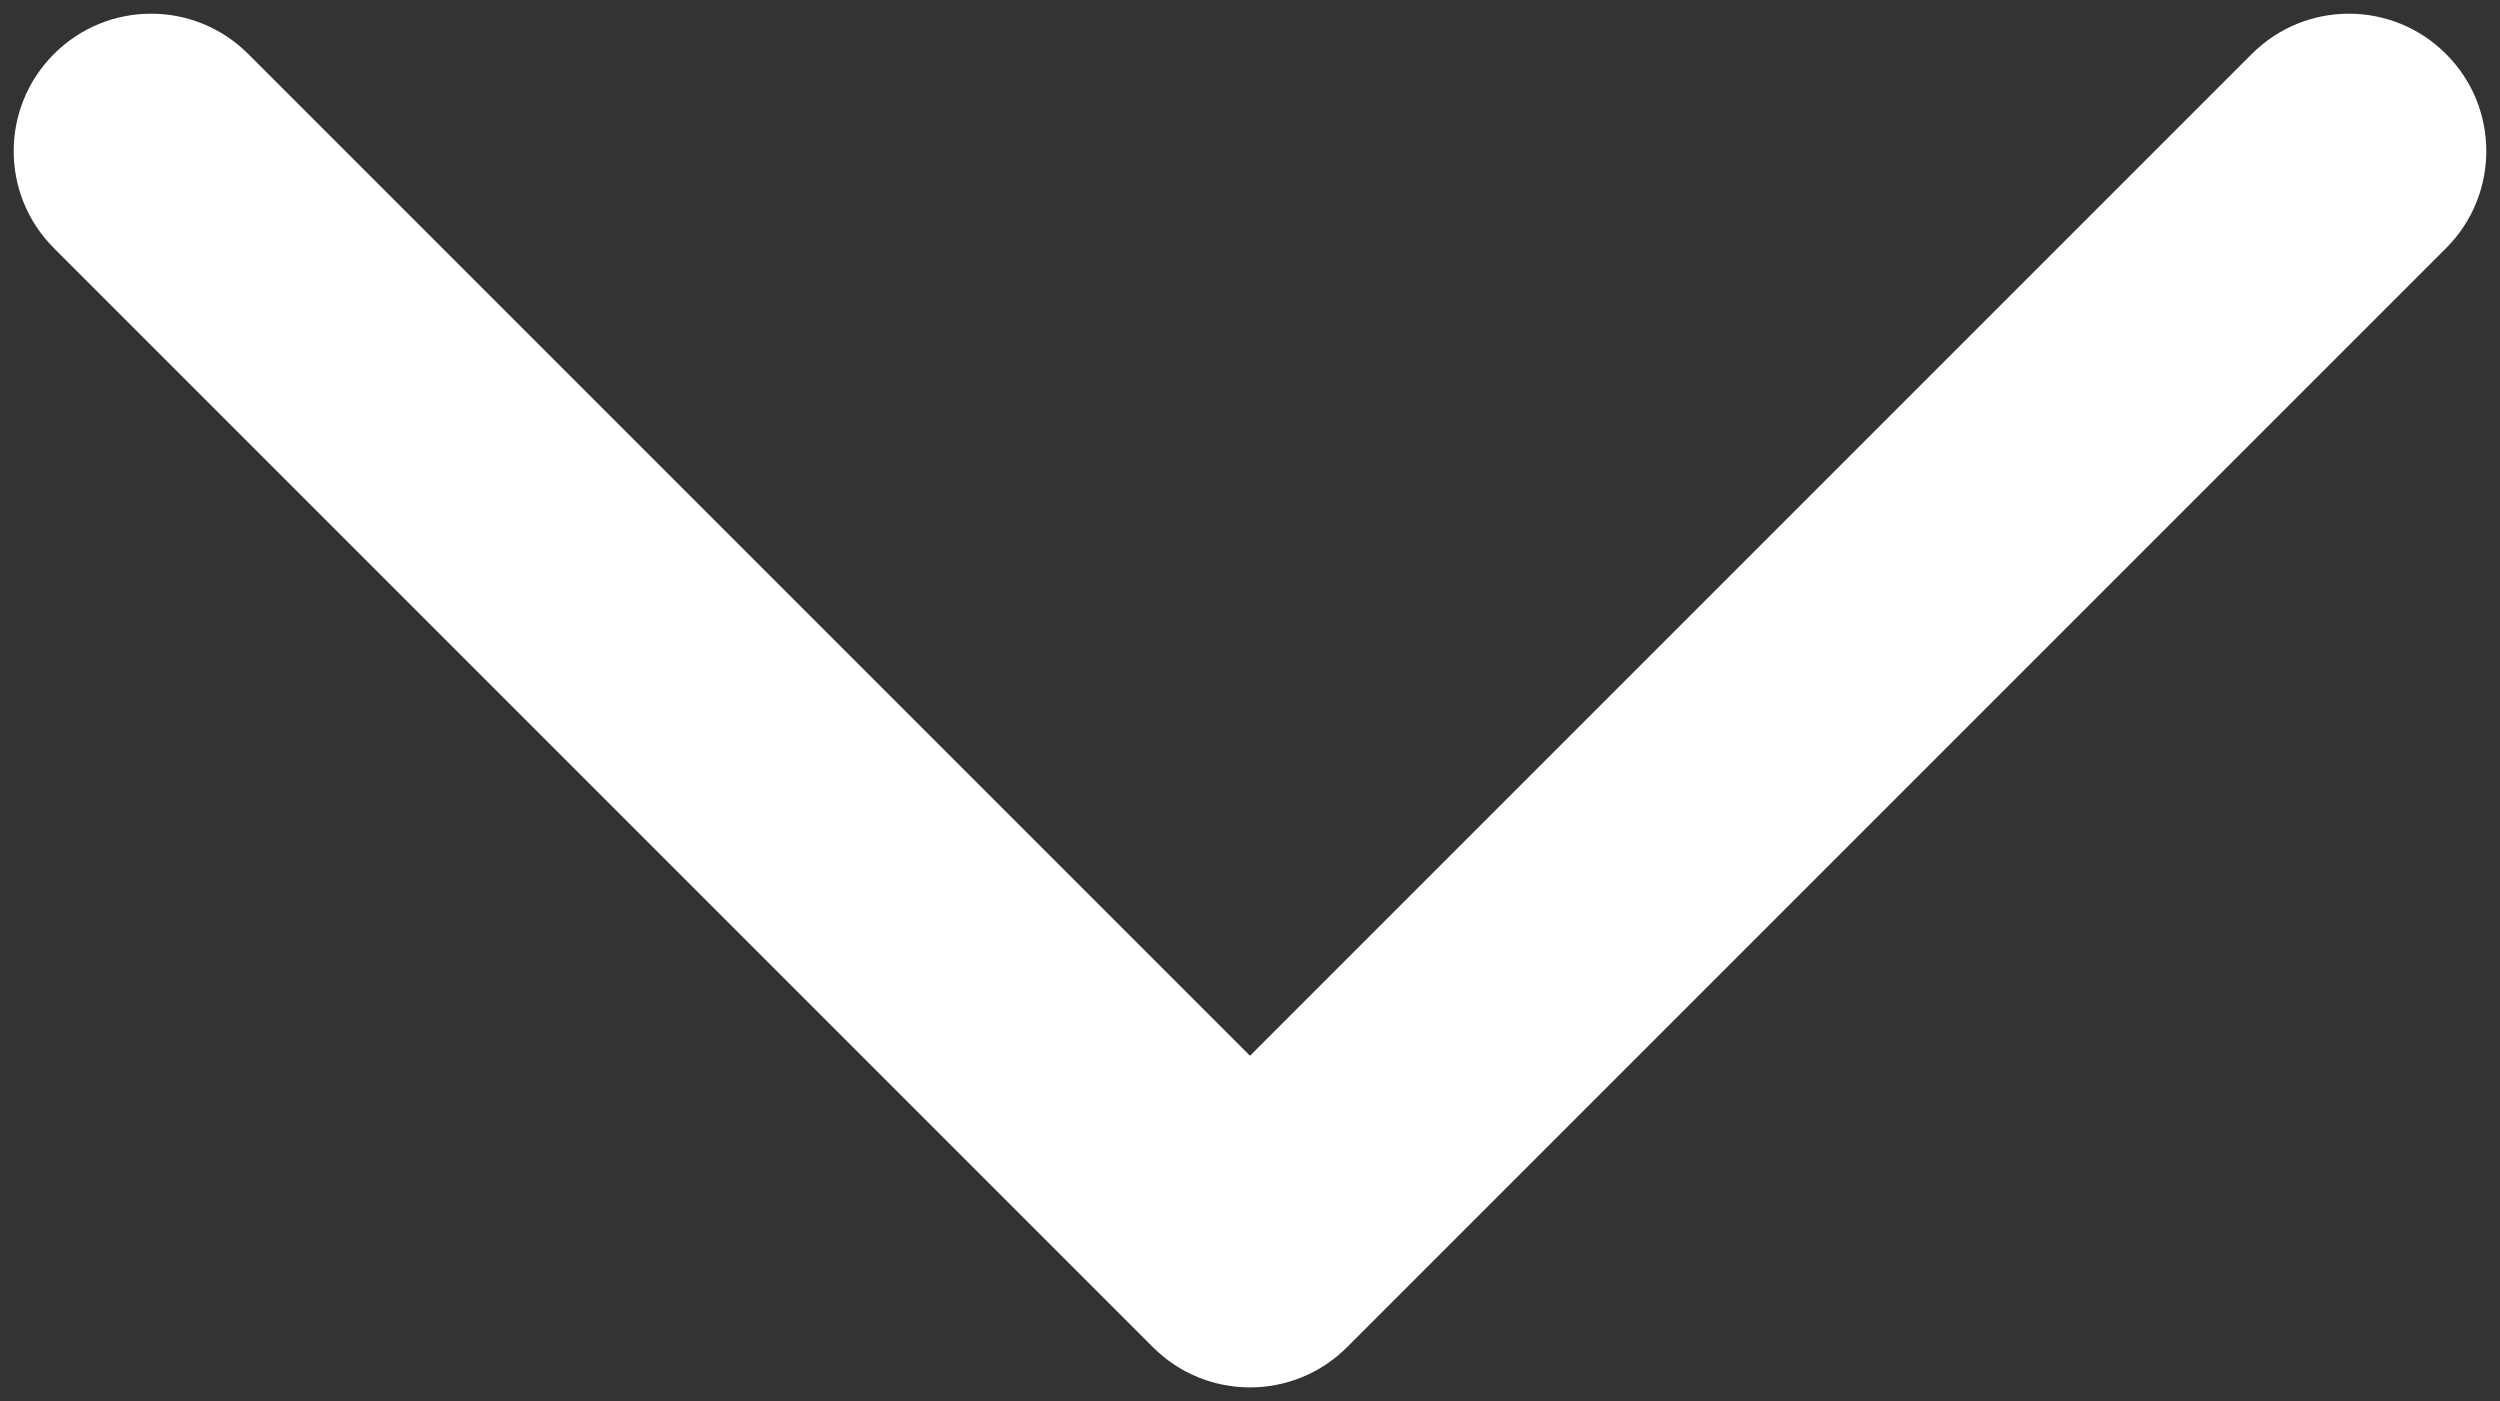 <?xml version="1.0" encoding="UTF-8" standalone="no"?><svg xmlns="http://www.w3.org/2000/svg" xmlns:xlink="http://www.w3.org/1999/xlink" fill="none" height="10.2" preserveAspectRatio="xMidYMid meet" style="fill: none" version="1" viewBox="2.9 6.9 18.2 10.2" width="18.2" zoomAndPan="magnify"><rect x="2.9" y="6.9" width="18.2" height="10.2" fill="#333333" stroke="none"/><g id="change1_1"><path clip-rule="evenodd" d="M3.293 7.293C3.683 6.902 4.317 6.902 4.707 7.293L12 14.586L19.293 7.293C19.683 6.902 20.317 6.902 20.707 7.293C21.098 7.683 21.098 8.317 20.707 8.707L12.707 16.707C12.317 17.098 11.683 17.098 11.293 16.707L3.293 8.707C2.902 8.317 2.902 7.683 3.293 7.293Z" fill="#ffffff" fill-rule="evenodd"/></g></svg>